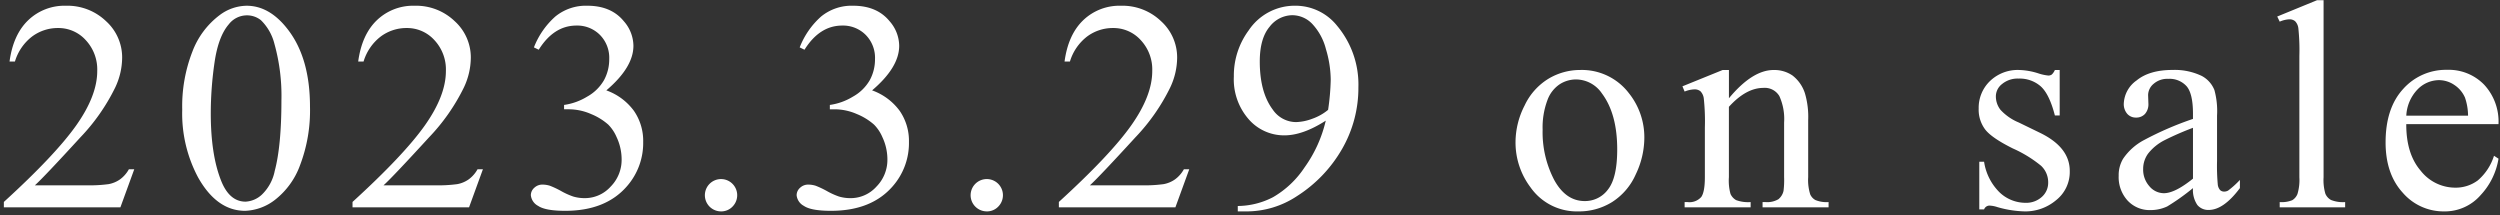 <svg xmlns="http://www.w3.org/2000/svg" width="534" height="46" viewBox="0 0 534 46">
  <rect x="0" y="0" width="534" height="46" fill="#333333" stroke="none"/>
  <defs>
    <style>
      .cls-1 {
        fill: #fff;
        fill-rule: evenodd;
      }
    </style>
  </defs>
  <path id="_2023.3.29_on_sale" data-name="2023.3.29 on sale" class="cls-1" d="M517.065,36.475a9.394,9.394,0,0,0,7.313,3.609,7.933,7.933,0,0,0,4.87-1.54,11.365,11.365,0,0,0,3.469-5.273l0.965,0.622a14.829,14.829,0,0,1-3.8,7.762,10.137,10.137,0,0,1-7.872,3.5,11.5,11.5,0,0,1-8.791-4q-3.657-4-3.656-10.748,0-7.31,3.749-11.4a12.233,12.233,0,0,1,9.413-4.091,10.526,10.526,0,0,1,7.873,3.158,11.575,11.575,0,0,1,3.081,8.446h-19.7Q513.954,32.866,517.065,36.475Zm10.113-11.76a12.232,12.232,0,0,0-.653-3.858,6.188,6.188,0,0,0-2.318-2.738,5.849,5.849,0,0,0-3.221-1,6.419,6.419,0,0,0-4.621,2.007,8.705,8.705,0,0,0-2.381,5.584h13.194ZM486.945,43.164a6.036,6.036,0,0,0,2.676-.4,2.7,2.7,0,0,0,1.12-1.338,10.4,10.4,0,0,0,.405-3.578V11.96a44.879,44.879,0,0,0-.218-5.926,2.6,2.6,0,0,0-.7-1.509,1.85,1.85,0,0,0-1.229-.4,5.813,5.813,0,0,0-2.054.5L486.416,3.53l8.5-3.484h1.4v37.8a10.341,10.341,0,0,0,.389,3.547,2.755,2.755,0,0,0,1.2,1.322,6.89,6.89,0,0,0,3.019.451v1.12H486.945v-1.12Zm-15.163,1.68a3.026,3.026,0,0,1-2.427-1.058,5.71,5.71,0,0,1-.934-3.609,47.024,47.024,0,0,1-5.507,3.92,8.428,8.428,0,0,1-3.579.778,6.412,6.412,0,0,1-4.87-2.022,7.42,7.42,0,0,1-1.914-5.32,6.778,6.778,0,0,1,.934-3.609,12.352,12.352,0,0,1,4.434-3.982,69.043,69.043,0,0,1,10.5-4.542V24.28q0-4.262-1.353-5.849a4.89,4.89,0,0,0-3.937-1.587A4.419,4.419,0,0,0,460.02,17.9a3.181,3.181,0,0,0-1.183,2.427l0.062,1.8a3.1,3.1,0,0,1-.731,2.209,2.505,2.505,0,0,1-1.914.778,2.42,2.42,0,0,1-1.882-.809,3.169,3.169,0,0,1-.731-2.209,6.364,6.364,0,0,1,2.738-4.915q2.737-2.24,7.686-2.24a13.333,13.333,0,0,1,6.223,1.276A5.867,5.867,0,0,1,473,19.24a17.015,17.015,0,0,1,.56,5.475v9.675a44.287,44.287,0,0,0,.155,4.993,2.093,2.093,0,0,0,.514,1.229,1.217,1.217,0,0,0,.824.311,1.7,1.7,0,0,0,.872-0.218,19.476,19.476,0,0,0,2.52-2.271v1.742Q474.957,44.844,471.782,44.844ZM468.421,27.3a61.611,61.611,0,0,0-6.068,2.644,10.476,10.476,0,0,0-3.516,2.862,5.533,5.533,0,0,0-1.058,3.267,5.329,5.329,0,0,0,1.338,3.718,4.055,4.055,0,0,0,3.081,1.478q2.364,0,6.223-3.111V27.3Zm-37.181-1.12,4.543,2.209q6.317,3.08,6.317,8.12a7.668,7.668,0,0,1-2.941,6.269,10.2,10.2,0,0,1-6.581,2.38,22.632,22.632,0,0,1-5.974-.933,6.089,6.089,0,0,0-1.681-.311,1.237,1.237,0,0,0-1.12.809h-1.027V34.546H423.8a11.565,11.565,0,0,0,3.33,6.564,8.031,8.031,0,0,0,5.507,2.209,4.932,4.932,0,0,0,3.5-1.26,4,4,0,0,0,1.354-3.033,4.827,4.827,0,0,0-1.51-3.609,26.362,26.362,0,0,0-6.021-3.7q-4.512-2.24-5.912-4.044a7,7,0,0,1-1.4-4.48,7.9,7.9,0,0,1,2.411-5.88,8.537,8.537,0,0,1,6.239-2.364,14.684,14.684,0,0,1,4.077.716,9.628,9.628,0,0,0,2.116.467,1.24,1.24,0,0,0,.778-0.218,2.994,2.994,0,0,0,.653-0.964h1.027v9.706h-1.027q-1.183-4.573-3.034-6.222a6.824,6.824,0,0,0-4.714-1.649,5.2,5.2,0,0,0-3.516,1.151,3.337,3.337,0,0,0-1.339,2.551,4.63,4.63,0,0,0,1,2.987A11.064,11.064,0,0,0,431.24,26.178ZM376.486,43.164h0.591a4.747,4.747,0,0,0,2.785-.607,3.183,3.183,0,0,0,1.1-1.789,18.328,18.328,0,0,0,.124-2.924V26.178a11.848,11.848,0,0,0-1.011-5.646,3.612,3.612,0,0,0-3.407-1.758q-3.7,0-7.375,4.044V37.844a10.717,10.717,0,0,0,.342,3.578,2.872,2.872,0,0,0,1.2,1.322,7.418,7.418,0,0,0,3.1.42v1.12h-14.1v-1.12h0.622a3.35,3.35,0,0,0,2.941-1.1q0.762-1.1.762-4.215V27.267a45.916,45.916,0,0,0-.233-6.253,2.679,2.679,0,0,0-.716-1.524,1.947,1.947,0,0,0-1.291-.4,5.982,5.982,0,0,0-2.085.467l-0.467-1.12,8.589-3.484H369.3v6.035q5.009-6.035,9.553-6.035a6.861,6.861,0,0,1,4.014,1.167,7.818,7.818,0,0,1,2.676,3.842,17.779,17.779,0,0,1,.685,5.724V37.844a10.237,10.237,0,0,0,.435,3.671,2.55,2.55,0,0,0,1.105,1.213,6.256,6.256,0,0,0,2.816.435v1.12h-14.1v-1.12Zm-32.153,0a13.375,13.375,0,0,1-7.173,1.991,12.08,12.08,0,0,1-10.238-5.133,15.9,15.9,0,0,1-3.205-9.706,17.213,17.213,0,0,1,1.945-7.793,13.278,13.278,0,0,1,5.119-5.724,13.136,13.136,0,0,1,6.721-1.851A12.631,12.631,0,0,1,347.9,19.862a15.091,15.091,0,0,1,3.33,9.644,18.156,18.156,0,0,1-1.836,7.746A13.388,13.388,0,0,1,344.333,43.164ZM342.17,19.956a6.734,6.734,0,0,0-5.632-2.986,6.486,6.486,0,0,0-3.314.98,6.875,6.875,0,0,0-2.692,3.438,16.532,16.532,0,0,0-1.027,6.315,22,22,0,0,0,2.474,10.733q2.474,4.511,6.519,4.511a6.075,6.075,0,0,0,4.979-2.489q1.961-2.489,1.96-8.555Q345.437,24.311,342.17,19.956Zm-65.085,21.9a19.473,19.473,0,0,1-10.923,3.3h-1.773V44a16.589,16.589,0,0,0,7.53-1.882,20.173,20.173,0,0,0,6.737-6.362,27.948,27.948,0,0,0,4.528-9.986q-4.886,3.143-8.838,3.142a10.013,10.013,0,0,1-7.623-3.438,12.928,12.928,0,0,1-3.174-9.131,16.24,16.24,0,0,1,3.174-9.862,11.814,11.814,0,0,1,9.988-5.258,11.369,11.369,0,0,1,8.9,4.293,19.52,19.52,0,0,1,4.543,13.128A26.112,26.112,0,0,1,286.7,31.762,29.113,29.113,0,0,1,277.085,41.857Zm6.13-31.375a12.285,12.285,0,0,0-2.91-5.366,5.92,5.92,0,0,0-4.278-1.867,6.192,6.192,0,0,0-4.855,2.489q-2.085,2.489-2.084,7.4,0,6.564,2.769,10.266a6.048,6.048,0,0,0,4.979,2.675,10.549,10.549,0,0,0,3.392-.684,11.014,11.014,0,0,0,3.454-1.929,49.7,49.7,0,0,0,.56-6.471A23.261,23.261,0,0,0,283.215,10.483Zm-57.041,33.8V43.133q10.984-10.017,15.465-16.364t4.481-11.6a9.177,9.177,0,0,0-2.458-6.6,7.839,7.839,0,0,0-5.881-2.582,9.19,9.19,0,0,0-5.586,1.82,10.563,10.563,0,0,0-3.656,5.335h-1.151q0.777-5.755,4-8.835a11.18,11.18,0,0,1,8.044-3.08A11.9,11.9,0,0,1,248,4.525a10.431,10.431,0,0,1,3.438,7.778,15.065,15.065,0,0,1-1.493,6.409,42.277,42.277,0,0,1-7.468,10.671q-7.749,8.462-9.678,10.2h11.016a30.053,30.053,0,0,0,4.714-.249,6.146,6.146,0,0,0,2.443-1.011,6.624,6.624,0,0,0,1.9-2.162h1.151l-2.956,8.12H226.174Zm-15.4.871a3.452,3.452,0,1,1,2.443-1.011A3.329,3.329,0,0,1,210.772,45.155ZM177.5,45.03q-4.265,0-5.8-1.058a2.892,2.892,0,0,1-1.54-2.271,2.115,2.115,0,0,1,.731-1.587,2.485,2.485,0,0,1,1.759-.684,5.394,5.394,0,0,1,1.587.249,18.8,18.8,0,0,1,2.4,1.136,15.2,15.2,0,0,0,2.582,1.167,8.582,8.582,0,0,0,2.459.342,7.4,7.4,0,0,0,5.523-2.458,8.137,8.137,0,0,0,2.349-5.818,11.214,11.214,0,0,0-1.089-4.791,8.507,8.507,0,0,0-1.774-2.644,12.912,12.912,0,0,0-3.671-2.255,11.877,11.877,0,0,0-4.761-1.011h-1V22.413a12.851,12.851,0,0,0,4.932-1.773,9.377,9.377,0,0,0,3.594-3.515,9.262,9.262,0,0,0,1.12-4.511,6.945,6.945,0,0,0-2.007-5.18,6.837,6.837,0,0,0-4.994-1.975q-4.824,0-8.06,5.164l-1.026-.5a17.126,17.126,0,0,1,4.558-6.58,10.293,10.293,0,0,1,6.862-2.318q5.071,0,7.779,3.3a8.064,8.064,0,0,1,2.054,5.258q0,4.6-5.788,9.52a12.532,12.532,0,0,1,5.881,4.355,11.28,11.28,0,0,1,1.992,6.658,14,14,0,0,1-3.486,9.489Q186.116,45.03,177.5,45.03Zm-23.488.124a3.452,3.452,0,1,1,2.443-1.011A3.331,3.331,0,0,1,154.009,45.155Zm-33.275-.124q-4.263,0-5.8-1.058A2.891,2.891,0,0,1,113.39,41.7a2.115,2.115,0,0,1,.731-1.587,2.485,2.485,0,0,1,1.759-.684,5.394,5.394,0,0,1,1.587.249,18.8,18.8,0,0,1,2.4,1.136,15.2,15.2,0,0,0,2.582,1.167,8.582,8.582,0,0,0,2.459.342,7.4,7.4,0,0,0,5.523-2.458,8.137,8.137,0,0,0,2.349-5.818,11.214,11.214,0,0,0-1.089-4.791,8.506,8.506,0,0,0-1.773-2.644,12.918,12.918,0,0,0-3.672-2.255,11.877,11.877,0,0,0-4.761-1.011h-1V22.413a12.845,12.845,0,0,0,4.932-1.773,9.377,9.377,0,0,0,3.594-3.515,9.262,9.262,0,0,0,1.12-4.511,6.945,6.945,0,0,0-2.007-5.18,6.837,6.837,0,0,0-4.994-1.975q-4.824,0-8.059,5.164l-1.027-.5a17.136,17.136,0,0,1,4.558-6.58,10.293,10.293,0,0,1,6.862-2.318q5.072,0,7.779,3.3A8.064,8.064,0,0,1,135.3,9.783q0,4.6-5.788,9.52a12.532,12.532,0,0,1,5.881,4.355,11.273,11.273,0,0,1,1.992,6.658A14,14,0,0,1,133.9,39.8Q129.354,45.03,120.734,45.03ZM75.3,44.284V43.133Q86.281,33.116,90.762,26.769t4.481-11.6a9.179,9.179,0,0,0-2.458-6.6A7.839,7.839,0,0,0,86.9,5.987a9.19,9.19,0,0,0-5.586,1.82,10.563,10.563,0,0,0-3.656,5.335H76.511q0.777-5.755,4-8.835a11.18,11.18,0,0,1,8.044-3.08,11.9,11.9,0,0,1,8.573,3.3,10.431,10.431,0,0,1,3.438,7.778,15.061,15.061,0,0,1-1.493,6.409A42.255,42.255,0,0,1,91.6,29.382q-7.748,8.462-9.678,10.2H92.941a30.047,30.047,0,0,0,4.714-.249,6.143,6.143,0,0,0,2.443-1.011,6.636,6.636,0,0,0,1.9-2.162h1.151l-2.956,8.12H75.3ZM58.7,42.713a11.049,11.049,0,0,1-6.332,2.318q-6.037,0-10.051-7.124A28.97,28.97,0,0,1,38.924,23.44,32.13,32.13,0,0,1,41.1,11.012,17.391,17.391,0,0,1,46.89,3.25a9.771,9.771,0,0,1,5.788-2.022q4.854,0,8.713,4.947,4.823,6.129,4.823,16.613A32.744,32.744,0,0,1,64.1,35.262,16.51,16.51,0,0,1,58.7,42.713ZM58.621,9.378a10.684,10.684,0,0,0-2.894-5.071,4.761,4.761,0,0,0-3.081-1.027,4.894,4.894,0,0,0-3.765,1.9q-2.241,2.583-3.05,8.12a75.419,75.419,0,0,0-.809,10.92q0,8.711,2.147,14.217,1.774,4.636,5.29,4.635a5.522,5.522,0,0,0,3.485-1.509,9.605,9.605,0,0,0,2.738-5.055q1.431-5.35,1.431-15.088A41.3,41.3,0,0,0,58.621,9.378ZM0.824,44.284V43.133Q11.808,33.116,16.289,26.769t4.481-11.6a9.179,9.179,0,0,0-2.458-6.6,7.839,7.839,0,0,0-5.881-2.582,9.19,9.19,0,0,0-5.586,1.82,10.563,10.563,0,0,0-3.656,5.335H2.038q0.777-5.755,4-8.835a11.18,11.18,0,0,1,8.044-3.08,11.9,11.9,0,0,1,8.573,3.3A10.431,10.431,0,0,1,26.091,12.3,15.054,15.054,0,0,1,24.6,18.711,42.254,42.254,0,0,1,17.13,29.382q-7.748,8.462-9.678,10.2H18.468a30.048,30.048,0,0,0,4.714-.249,6.139,6.139,0,0,0,2.443-1.011,6.623,6.623,0,0,0,1.9-2.162h1.151l-2.956,8.12H0.824Z"/>
</svg>
